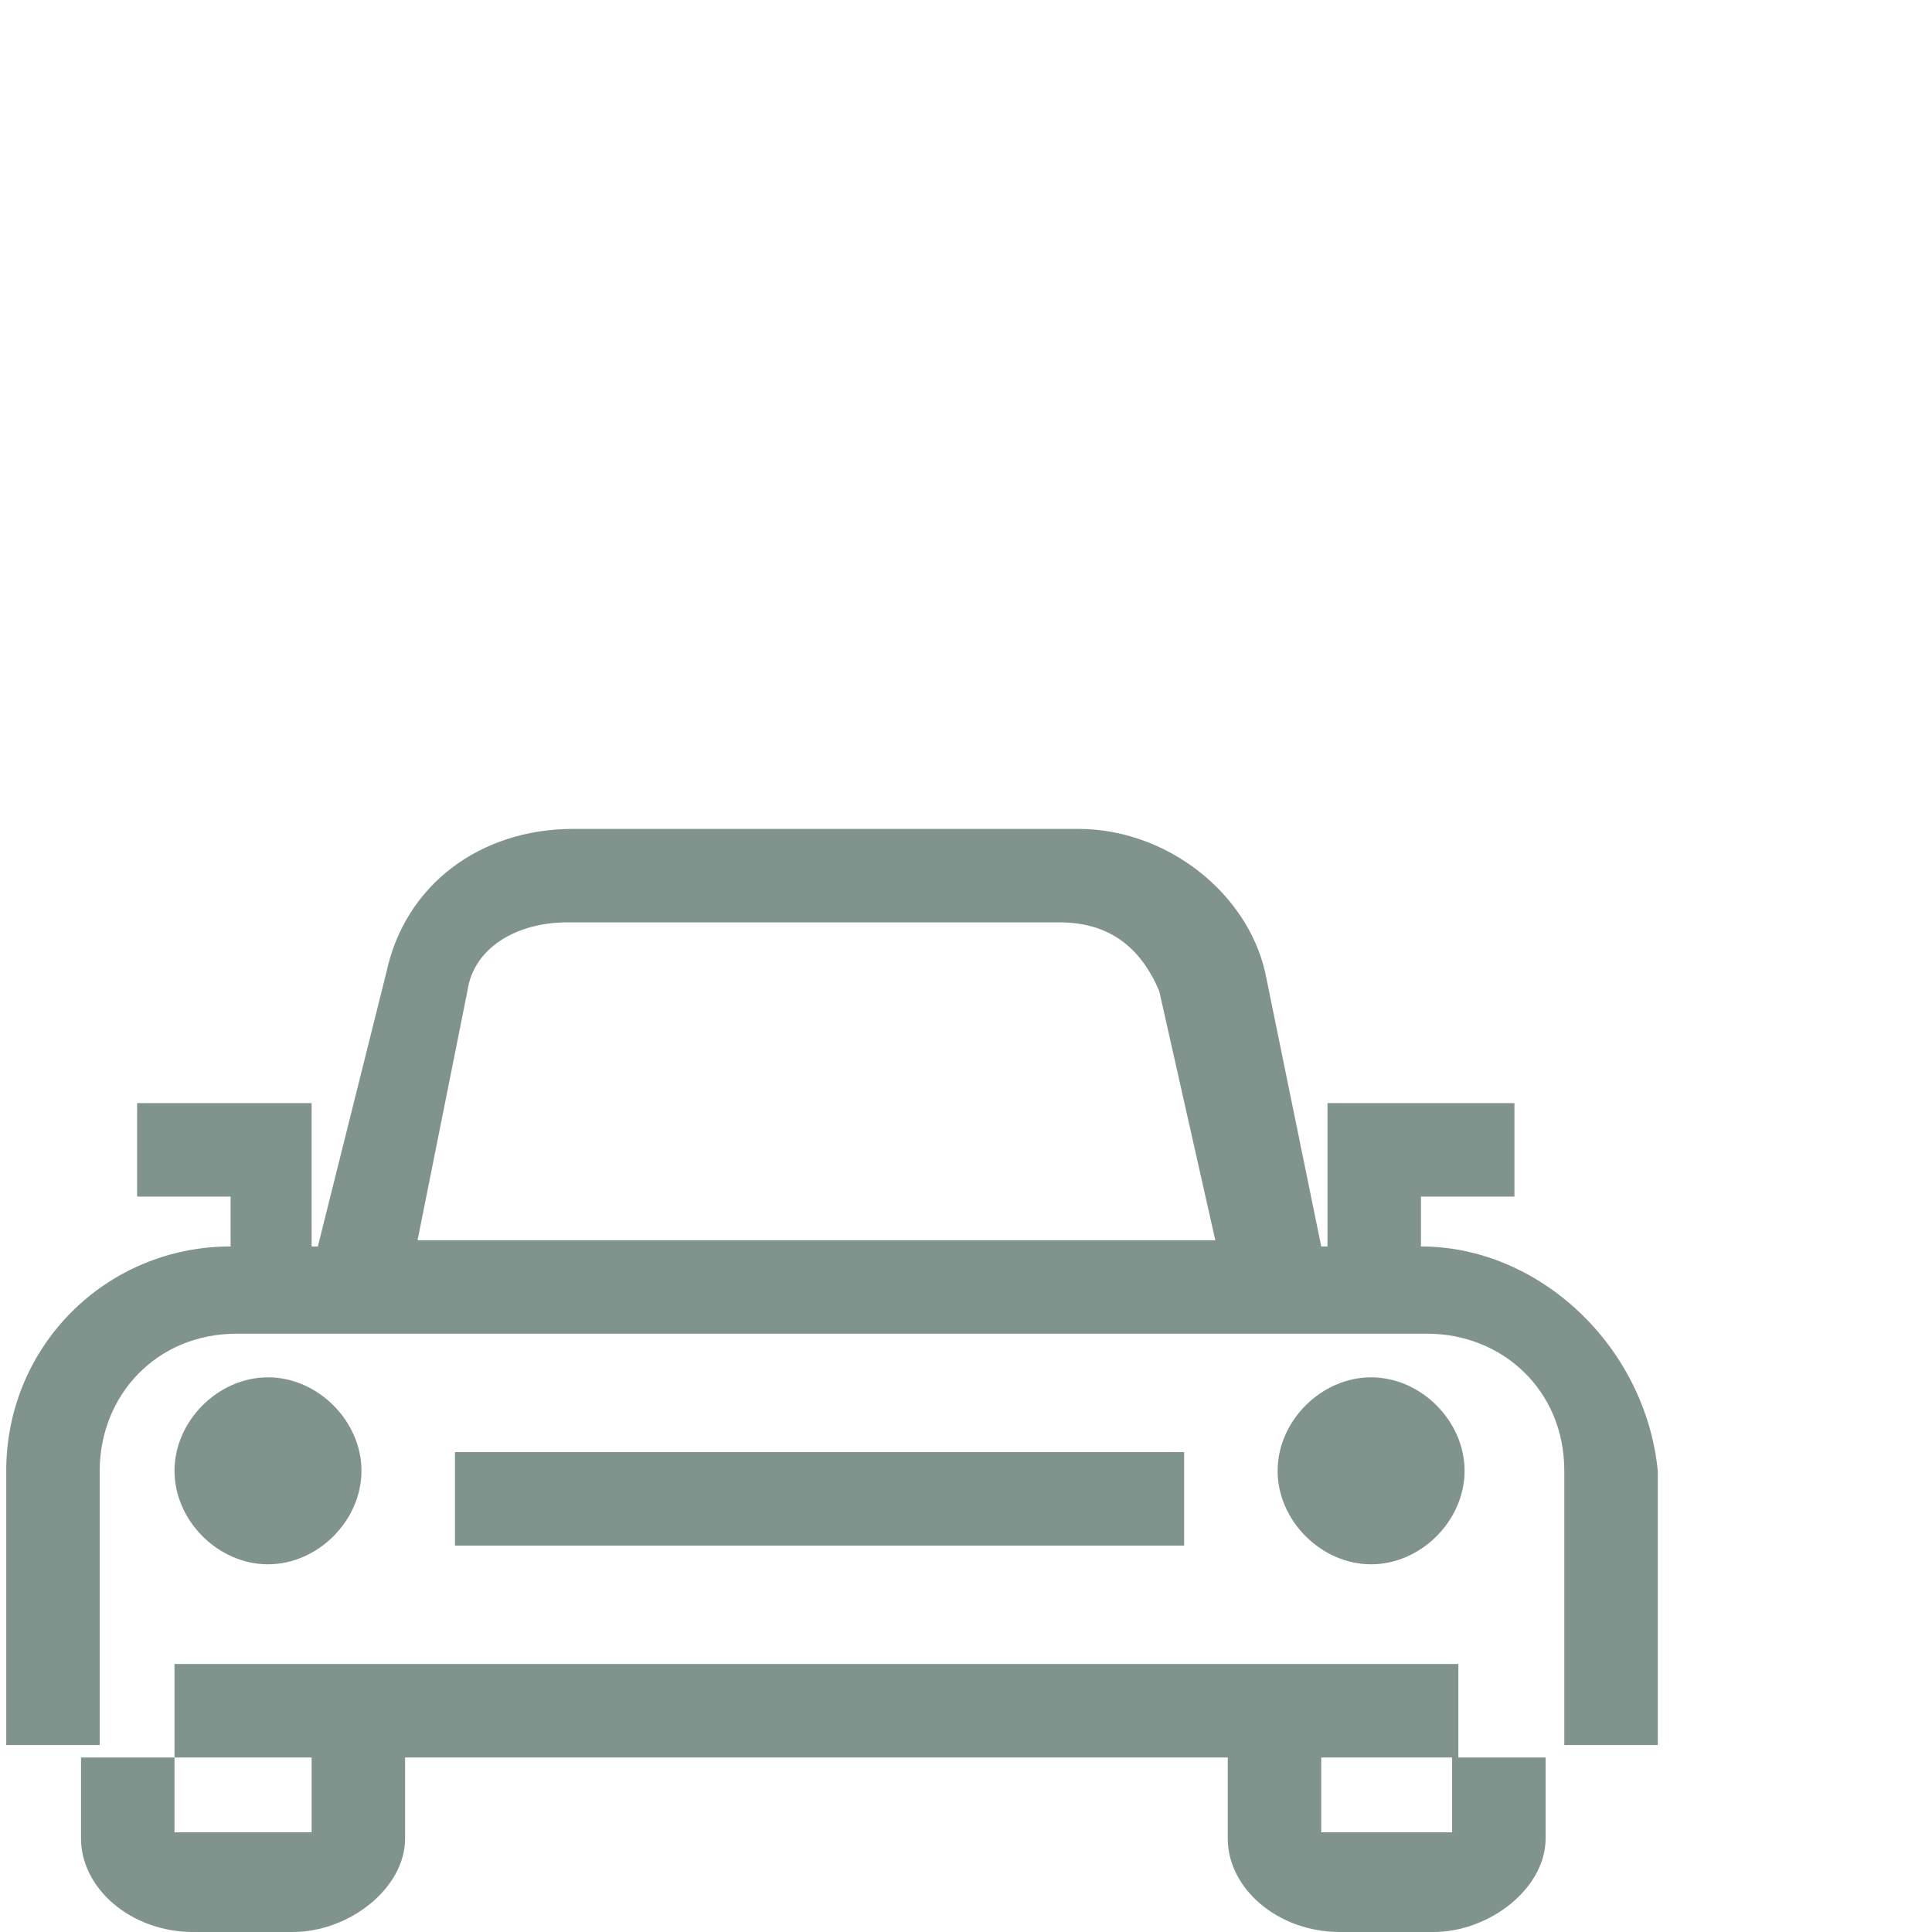 <?xml version="1.0" encoding="utf-8"?>
<!-- Generator: Adobe Illustrator 23.0.0, SVG Export Plug-In . SVG Version: 6.00 Build 0)  -->
<svg version="1.1" id="Capa_1" xmlns="http://www.w3.org/2000/svg" xmlns:xlink="http://www.w3.org/1999/xlink" x="0px" y="0px"
	 viewBox="0 0 31 31" style="enable-background:new 0 0 31 31;" xml:space="preserve">
<style type="text/css">
	.st0{fill:#80948D;}
</style>
<g>
	<path class="st0" d="M7.5,15.9c0.1-0.7,0.8-1.1,1.6-1.1H17c0.8,0,1.3,0.4,1.6,1.1l0.9,4H6.7L7.5,15.9z M22.8,20L22.8,20v-0.8h1.5
		v-1.5h-3V20h-0.1l-0.9-4.4c-0.3-1.3-1.6-2.3-3-2.3H9.2c-1.5,0-2.7,0.9-3,2.3L5.1,20H5v-2.3H2.2v1.5h1.5V20l0,0
		c-2,0-3.6,1.6-3.6,3.6V28h1.5v-4.4c0-1.2,0.9-2.2,2.2-2.2h19.1c1.2,0,2.2,0.9,2.2,2.2V28h1.5v-4.4C26.4,21.6,24.7,20,22.8,20"/>
	<path class="st0" d="M4.3,22.1c-0.8,0-1.5,0.7-1.5,1.5s0.7,1.5,1.5,1.5s1.5-0.7,1.5-1.5C5.8,22.8,5.1,22.1,4.3,22.1"/>
	<path class="st0" d="M22,22.1c-0.8,0-1.5,0.7-1.5,1.5s0.7,1.5,1.5,1.5s1.5-0.7,1.5-1.5S22.8,22.1,22,22.1"/>
	<rect x="7.3" y="23.3" class="st0" width="11.7" height="1.5"/>
	<path class="st0" d="M23.4,29.4c0,0-0.1,0-0.3,0h-1.6c-0.1,0-0.3,0-0.3,0v-1.2h2.2v-1.5H2.8v1.5H5v1.2c0,0-0.1,0-0.3,0H3.1
		c-0.1,0-0.3,0-0.3,0v-1.2H1.3v1.3c0,0.8,0.8,1.5,1.8,1.5h1.6c0.9,0,1.8-0.7,1.8-1.5v-1.3h13.2v1.3c0,0.8,0.8,1.5,1.8,1.5H23
		c0.9,0,1.8-0.7,1.8-1.5v-1.3h-1.5v1.2H23.4z"/>
</g>
</svg>

